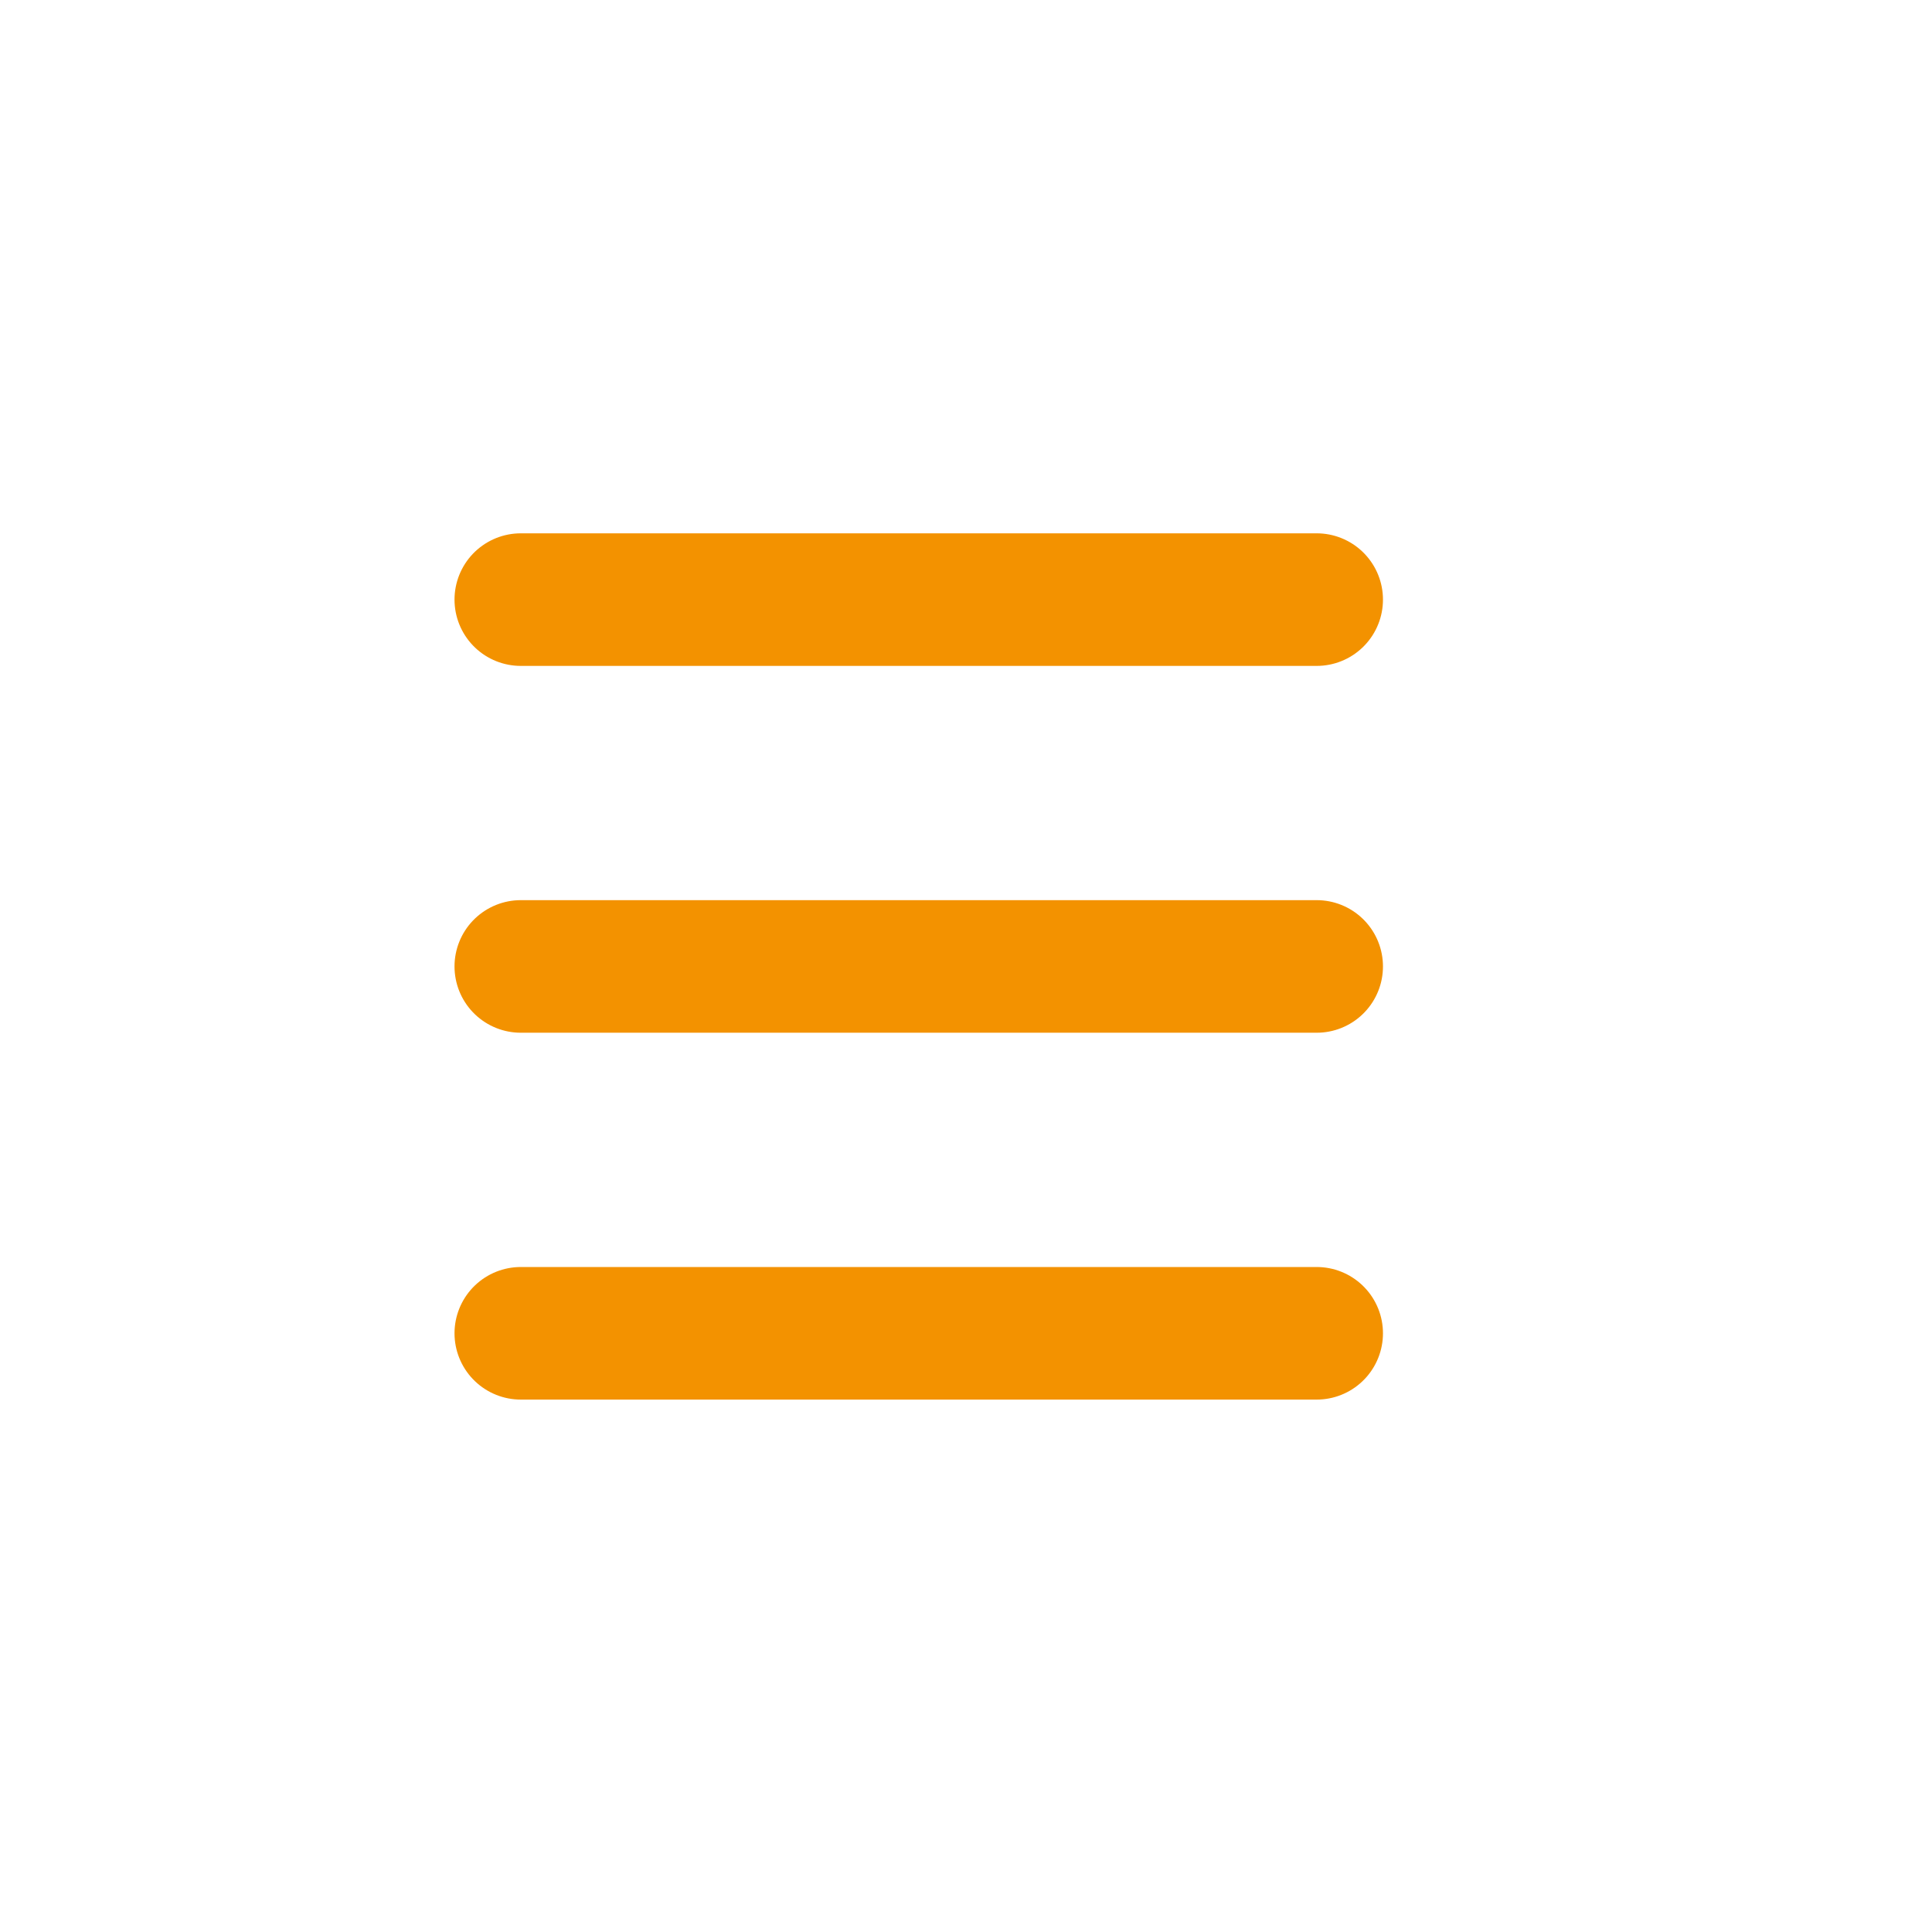 <svg xmlns="http://www.w3.org/2000/svg" width="53" height="53" viewBox="0 0 53 53" fill="none"><rect width="53" height="53" fill="white"></rect><line x1="14.287" y1="16.449" x2="36.12" y2="16.449" stroke="#F39200" stroke-width="3.637" stroke-linecap="round"></line><line x1="14.287" y1="26.512" x2="36.12" y2="26.512" stroke="#F39200" stroke-width="3.637" stroke-linecap="round"></line><line x1="14.287" y1="36.576" x2="36.12" y2="36.576" stroke="#F39200" stroke-width="3.637" stroke-linecap="round"></line></svg>